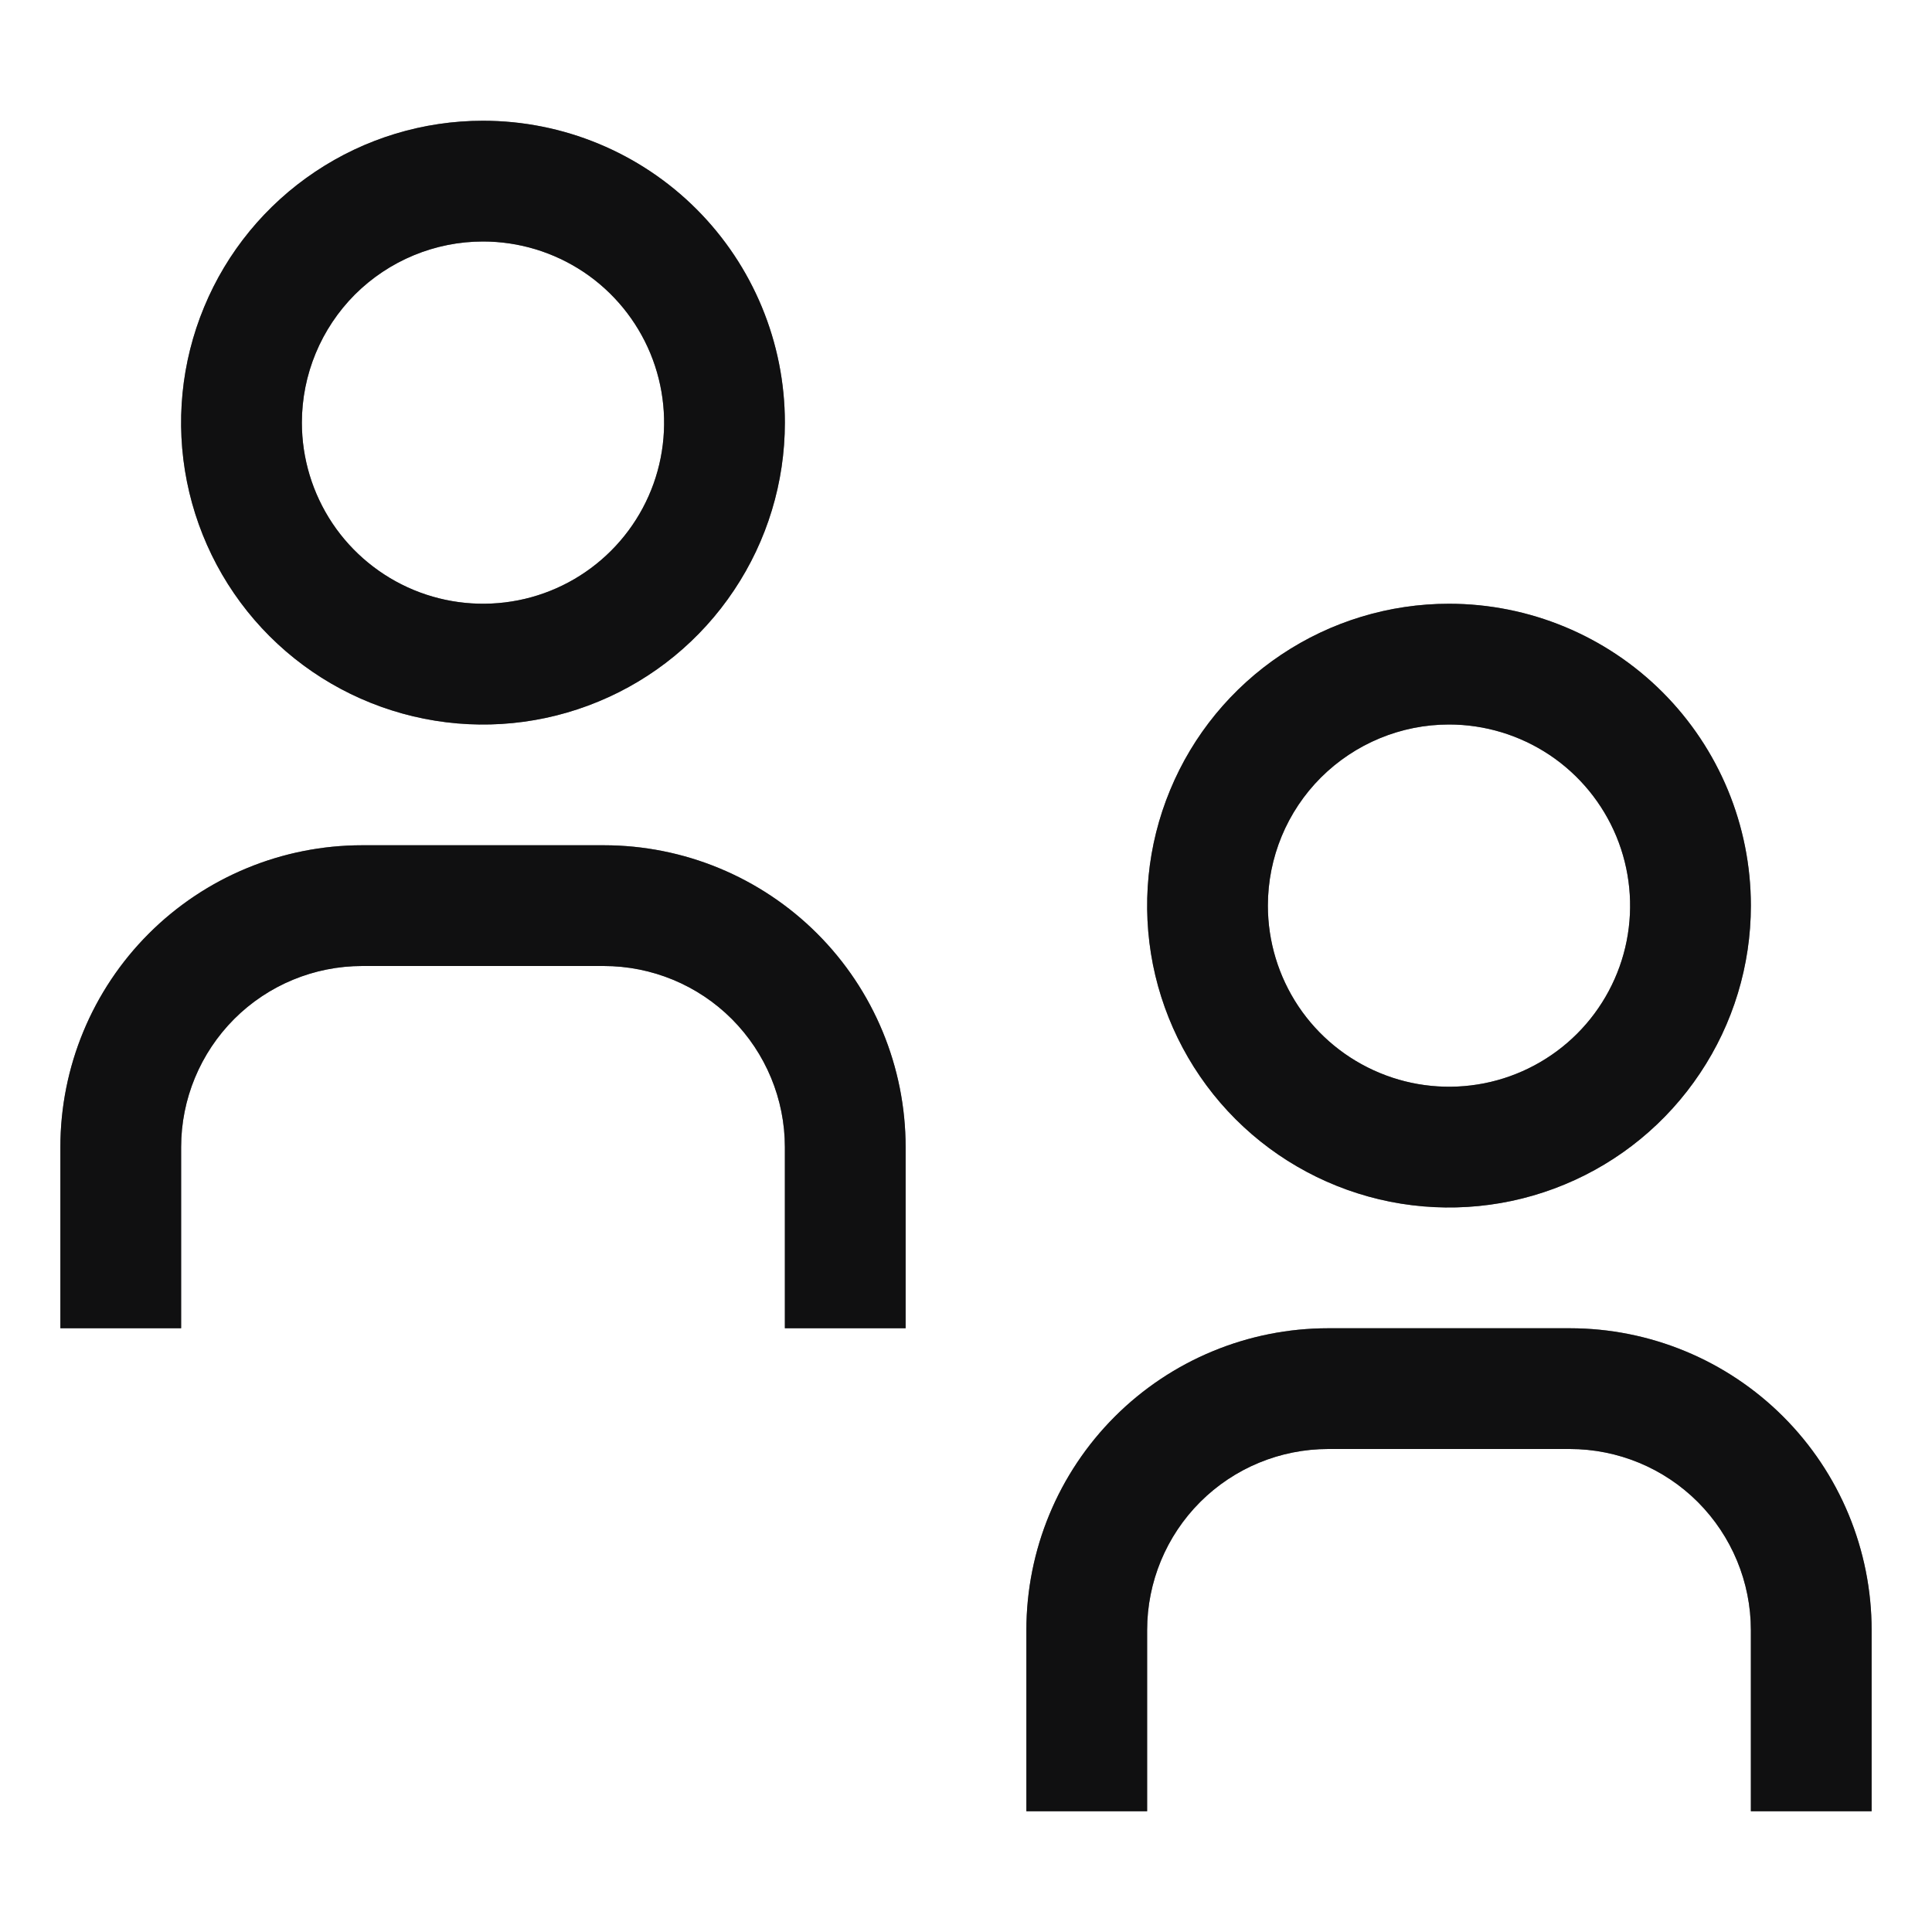 <svg width="20" height="20" viewBox="0 0 20 20" fill="none" xmlns="http://www.w3.org/2000/svg">
<path fill-rule="evenodd" clip-rule="evenodd" d="M6.042 2.816C5.733 2.61 5.371 2.5 5 2.5C4.503 2.5 4.026 2.698 3.674 3.049C3.323 3.401 3.125 3.878 3.125 4.375C3.125 4.746 3.235 5.108 3.441 5.417C3.647 5.725 3.94 5.965 4.282 6.107C4.625 6.249 5.002 6.286 5.366 6.214C5.73 6.142 6.064 5.963 6.326 5.701C6.588 5.439 6.767 5.105 6.839 4.741C6.911 4.377 6.874 4 6.732 3.657C6.59 3.315 6.35 3.022 6.042 2.816ZM3.264 1.777C3.778 1.433 4.382 1.25 5 1.25C5.829 1.25 6.624 1.579 7.21 2.165C7.796 2.751 8.125 3.546 8.125 4.375C8.125 4.993 7.942 5.597 7.598 6.111C7.255 6.625 6.767 7.026 6.196 7.262C5.625 7.499 4.997 7.561 4.39 7.44C3.784 7.319 3.227 7.022 2.79 6.585C2.353 6.148 2.056 5.591 1.935 4.985C1.814 4.378 1.876 3.75 2.113 3.179C2.349 2.608 2.75 2.12 3.264 1.777ZM16.042 7.816C15.733 7.61 15.371 7.5 15 7.5C14.503 7.5 14.026 7.698 13.674 8.049C13.322 8.401 13.125 8.878 13.125 9.375C13.125 9.746 13.235 10.108 13.441 10.417C13.647 10.725 13.94 10.965 14.283 11.107C14.625 11.249 15.002 11.286 15.366 11.214C15.729 11.142 16.064 10.963 16.326 10.701C16.588 10.439 16.767 10.104 16.839 9.741C16.911 9.377 16.874 9 16.732 8.657C16.59 8.315 16.35 8.022 16.042 7.816ZM13.264 6.777C13.778 6.433 14.382 6.25 15 6.25C15.829 6.25 16.624 6.579 17.21 7.165C17.796 7.751 18.125 8.546 18.125 9.375C18.125 9.993 17.942 10.597 17.598 11.111C17.255 11.625 16.767 12.026 16.196 12.262C15.625 12.499 14.996 12.56 14.39 12.44C13.784 12.319 13.227 12.022 12.79 11.585C12.353 11.148 12.056 10.591 11.935 9.985C11.815 9.378 11.876 8.75 12.113 8.179C12.349 7.608 12.75 7.12 13.264 6.777ZM18.125 18.75H19.375V16.875C19.375 16.046 19.046 15.251 18.46 14.665C17.874 14.079 17.079 13.75 16.25 13.75H13.75C12.921 13.75 12.126 14.079 11.54 14.665C10.954 15.251 10.625 16.046 10.625 16.875V18.75H11.875V16.875C11.875 16.378 12.072 15.901 12.424 15.549C12.776 15.197 13.253 15 13.75 15H16.25C16.747 15 17.224 15.197 17.576 15.549C17.927 15.901 18.125 16.378 18.125 16.875V18.75ZM9.375 13.75H8.125V11.875C8.125 11.378 7.927 10.901 7.576 10.549C7.224 10.197 6.747 10 6.25 10H3.75C3.253 10 2.776 10.197 2.424 10.549C2.073 10.901 1.875 11.378 1.875 11.875V13.75H0.625V11.875C0.625 11.046 0.954 10.251 1.54 9.665C2.126 9.079 2.921 8.75 3.75 8.75H6.25C7.079 8.75 7.874 9.079 8.46 9.665C9.046 10.251 9.375 11.046 9.375 11.875V13.75Z" fill="#505155"/>
<path fill-rule="evenodd" clip-rule="evenodd" d="M6.042 2.816C5.733 2.61 5.371 2.5 5 2.5C4.503 2.5 4.026 2.698 3.674 3.049C3.323 3.401 3.125 3.878 3.125 4.375C3.125 4.746 3.235 5.108 3.441 5.417C3.647 5.725 3.94 5.965 4.282 6.107C4.625 6.249 5.002 6.286 5.366 6.214C5.73 6.142 6.064 5.963 6.326 5.701C6.588 5.439 6.767 5.105 6.839 4.741C6.911 4.377 6.874 4 6.732 3.657C6.59 3.315 6.35 3.022 6.042 2.816ZM3.264 1.777C3.778 1.433 4.382 1.25 5 1.25C5.829 1.25 6.624 1.579 7.21 2.165C7.796 2.751 8.125 3.546 8.125 4.375C8.125 4.993 7.942 5.597 7.598 6.111C7.255 6.625 6.767 7.026 6.196 7.262C5.625 7.499 4.997 7.561 4.39 7.44C3.784 7.319 3.227 7.022 2.79 6.585C2.353 6.148 2.056 5.591 1.935 4.985C1.814 4.378 1.876 3.75 2.113 3.179C2.349 2.608 2.75 2.12 3.264 1.777ZM16.042 7.816C15.733 7.61 15.371 7.5 15 7.5C14.503 7.5 14.026 7.698 13.674 8.049C13.322 8.401 13.125 8.878 13.125 9.375C13.125 9.746 13.235 10.108 13.441 10.417C13.647 10.725 13.94 10.965 14.283 11.107C14.625 11.249 15.002 11.286 15.366 11.214C15.729 11.142 16.064 10.963 16.326 10.701C16.588 10.439 16.767 10.104 16.839 9.741C16.911 9.377 16.874 9 16.732 8.657C16.59 8.315 16.35 8.022 16.042 7.816ZM13.264 6.777C13.778 6.433 14.382 6.25 15 6.25C15.829 6.25 16.624 6.579 17.21 7.165C17.796 7.751 18.125 8.546 18.125 9.375C18.125 9.993 17.942 10.597 17.598 11.111C17.255 11.625 16.767 12.026 16.196 12.262C15.625 12.499 14.996 12.56 14.39 12.44C13.784 12.319 13.227 12.022 12.79 11.585C12.353 11.148 12.056 10.591 11.935 9.985C11.815 9.378 11.876 8.75 12.113 8.179C12.349 7.608 12.75 7.12 13.264 6.777ZM18.125 18.75H19.375V16.875C19.375 16.046 19.046 15.251 18.46 14.665C17.874 14.079 17.079 13.75 16.25 13.75H13.75C12.921 13.75 12.126 14.079 11.54 14.665C10.954 15.251 10.625 16.046 10.625 16.875V18.75H11.875V16.875C11.875 16.378 12.072 15.901 12.424 15.549C12.776 15.197 13.253 15 13.75 15H16.25C16.747 15 17.224 15.197 17.576 15.549C17.927 15.901 18.125 16.378 18.125 16.875V18.75ZM9.375 13.75H8.125V11.875C8.125 11.378 7.927 10.901 7.576 10.549C7.224 10.197 6.747 10 6.25 10H3.75C3.253 10 2.776 10.197 2.424 10.549C2.073 10.901 1.875 11.378 1.875 11.875V13.75H0.625V11.875C0.625 11.046 0.954 10.251 1.54 9.665C2.126 9.079 2.921 8.75 3.75 8.75H6.25C7.079 8.75 7.874 9.079 8.46 9.665C9.046 10.251 9.375 11.046 9.375 11.875V13.75Z" fill="black" fill-opacity="0.8"/>
</svg>
